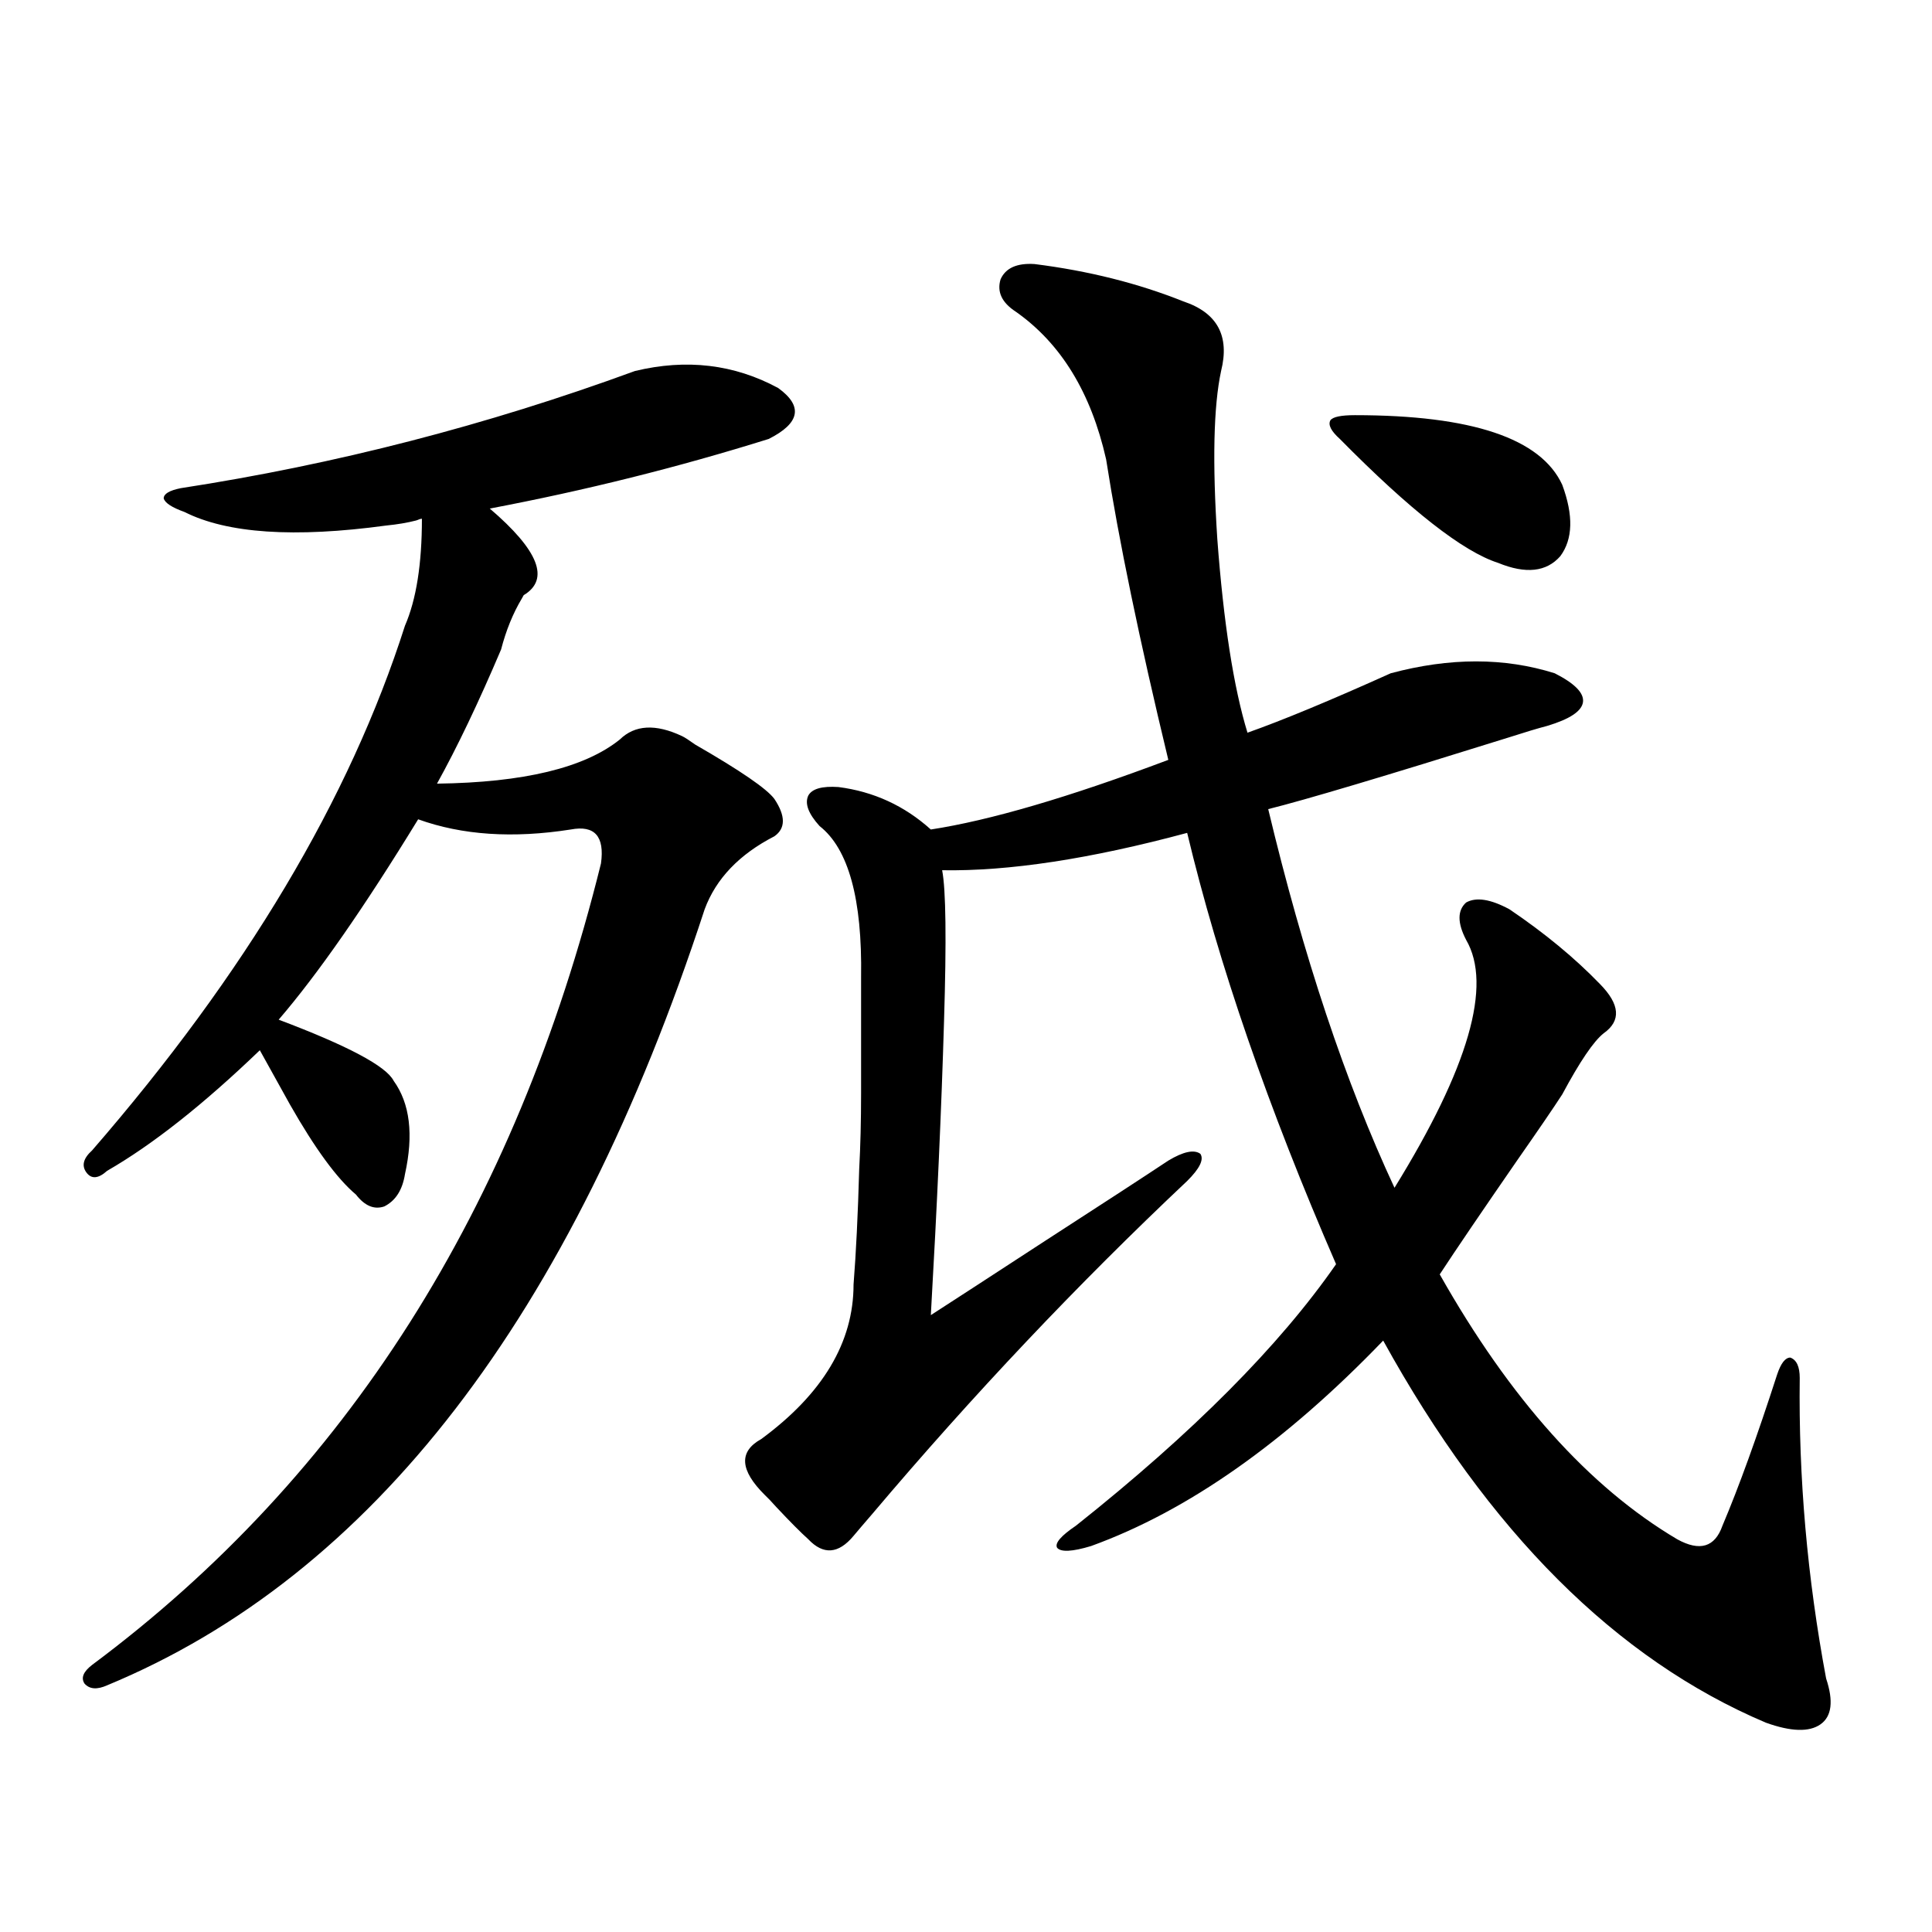 <?xml version="1.0" encoding="utf-8"?>
<!-- Generator: Adobe Illustrator 16.0.0, SVG Export Plug-In . SVG Version: 6.00 Build 0)  -->
<!DOCTYPE svg PUBLIC "-//W3C//DTD SVG 1.1//EN" "http://www.w3.org/Graphics/SVG/1.1/DTD/svg11.dtd">
<svg version="1.1" id="图层_1" xmlns="http://www.w3.org/2000/svg" xmlns:xlink="http://www.w3.org/1999/xlink" x="0px" y="0px"
	 width="1000px" height="1000px" viewBox="0 0 1000 1000" enable-background="new 0 0 1000 1000" xml:space="preserve">
<path d="M328.626,192.039c26.661-6.44,51.371-3.516,74.145,8.789c13.003,9.38,11.372,18.169-4.878,26.367
	c-46.828,14.653-94.967,26.67-144.387,36.035c25.365,21.685,31.219,36.626,17.561,44.824l-0.976,1.758
	c-4.558,7.622-8.14,16.411-10.731,26.367c-11.707,27.549-22.773,50.688-33.17,69.434c44.877-0.576,76.416-8.198,94.632-22.852
	c7.805-7.607,18.536-8.198,32.194-1.758c1.296,0.591,3.567,2.061,6.829,4.395c23.414,13.486,37.072,22.852,40.975,28.125
	c5.854,8.789,5.854,15.244,0,19.336c-18.216,9.38-30.243,21.973-36.097,37.793C295.776,681.59,192.685,815.486,55.462,872.313
	c-5.213,2.335-9.115,2.047-11.707-0.879c-1.951-2.938-0.655-6.152,3.902-9.668c131.369-97.847,219.172-236.123,263.408-414.844
	c1.951-14.063-3.262-19.912-15.609-17.578c-29.923,4.697-56.264,2.939-79.022-5.273c-27.972,45.703-52.041,80.283-72.193,103.711
	c35.762,13.486,55.608,24.033,59.511,31.641c8.445,11.729,10.396,27.837,5.854,48.34c-1.311,8.213-4.878,13.774-10.731,16.699
	c-5.213,1.758-10.091-0.288-14.634-6.152c-9.756-8.198-21.143-23.73-34.146-46.582c-6.509-11.714-11.707-21.094-15.609-28.125
	c-29.268,28.125-55.608,48.931-79.022,62.402c-4.558,4.106-8.14,4.395-10.731,0.879c-2.606-3.516-1.631-7.319,2.927-11.426
	C127,504.051,180.978,413.523,209.604,323.875c5.854-13.472,8.78-31.929,8.78-55.371c-0.655,0-1.631,0.303-2.927,0.879
	c-4.558,1.182-9.756,2.061-15.609,2.637c-47.483,6.455-82.284,4.106-104.388-7.031c-6.509-2.334-10.091-4.683-10.731-7.031
	c0-2.334,2.927-4.092,8.78-5.273C173.508,240.379,251.875,220.164,328.626,192.039z M535.45,136.668
	c27.957,3.516,53.657,9.971,77.071,19.336c17.561,5.864,24.055,17.881,19.512,36.035c-3.902,18.169-4.558,47.173-1.951,87.012
	c3.247,43.369,8.445,76.768,15.609,100.195c18.201-6.44,42.926-16.699,74.145-30.762c30.563-8.198,58.855-8.198,84.876,0
	c10.396,5.273,15.274,10.259,14.634,14.941c-0.655,4.697-6.829,8.789-18.536,12.305c-4.558,1.182-11.387,3.228-20.487,6.152
	c-63.748,19.927-105.043,32.231-123.899,36.914c18.201,76.177,39.999,141.504,65.364,195.996
	c38.368-62.1,50.73-104.878,37.072-128.32c-4.558-8.789-4.558-15.229,0-19.336c5.198-2.925,12.683-1.758,22.438,3.516
	c18.201,12.305,33.811,25.2,46.828,38.672c10.396,10.547,11.052,19.048,1.951,25.488c-5.213,4.106-12.362,14.653-21.463,31.641
	c-4.558,7.031-12.362,18.457-23.414,34.277c-18.216,26.367-31.554,46.006-39.999,58.887
	c36.417,64.463,77.392,110.166,122.924,137.109c11.707,6.455,19.512,4.106,23.414-7.031c8.445-19.912,17.881-45.991,28.292-78.223
	c1.951-5.85,4.223-8.789,6.829-8.789c3.247,1.182,4.878,4.697,4.878,10.547c-0.655,51.567,3.902,103.423,13.658,155.566
	c3.902,11.715,2.927,19.625-2.927,23.73c-5.854,4.093-15.289,3.805-28.292-0.879c-77.406-32.821-143.411-98.726-198.044-197.754
	c-50.73,52.734-101.141,88.193-151.216,106.348c-9.756,2.939-15.609,3.228-17.561,0.879c-1.311-2.334,1.951-6.152,9.756-11.426
	c60.486-48.037,105.363-93.164,134.631-135.352c-35.121-80.859-60.821-155.264-77.071-223.242
	c-50.09,13.486-92.36,19.927-126.826,19.336c1.951,9.971,2.271,36.035,0.976,78.223c-1.311,44.536-3.582,95.225-6.829,152.051
	c9.101-5.85,28.933-18.745,59.511-38.672c29.908-19.336,51.051-33.096,63.413-41.309c7.805-4.683,13.323-5.85,16.585-3.516
	c1.951,2.939-0.335,7.622-6.829,14.063C557.889,664.603,503.576,722.02,451.55,783.543c-4.558,5.273-7.805,9.092-9.756,11.426
	c-7.805,9.38-15.609,9.971-23.414,1.758c-3.902-3.516-9.436-9.077-16.585-16.699c-2.606-2.925-4.558-4.971-5.854-6.152
	c-13.018-12.881-13.658-22.549-1.951-29.004c31.859-23.428,47.804-50.098,47.804-79.98c1.296-16.396,2.271-36.323,2.927-59.766
	c0.641-11.714,0.976-24.897,0.976-39.551c0-12.881,0-32.808,0-59.766c0.641-40.43-6.509-66.494-21.463-78.223
	c-5.854-6.44-7.805-11.714-5.854-15.82c1.951-3.516,7.149-4.971,15.609-4.395c18.201,2.349,34.146,9.668,47.804,21.973
	c30.563-4.683,71.538-16.699,122.924-36.035c-14.969-62.1-25.7-113.955-32.194-155.566c-7.805-34.565-23.414-60.054-46.828-76.465
	c-7.164-4.683-9.756-10.244-7.805-16.699C520.481,138.729,526.335,136.092,535.45,136.668z M701.3,214.891
	c60.486,0,96.248,12.017,107.314,36.035c5.854,15.82,5.519,28.125-0.976,36.914c-7.164,8.213-17.896,9.38-32.194,3.516
	c-18.216-5.85-45.532-27.246-81.949-64.16c-4.558-4.092-6.188-7.319-4.878-9.668C689.913,215.77,694.136,214.891,701.3,214.891z"/>
</svg>
